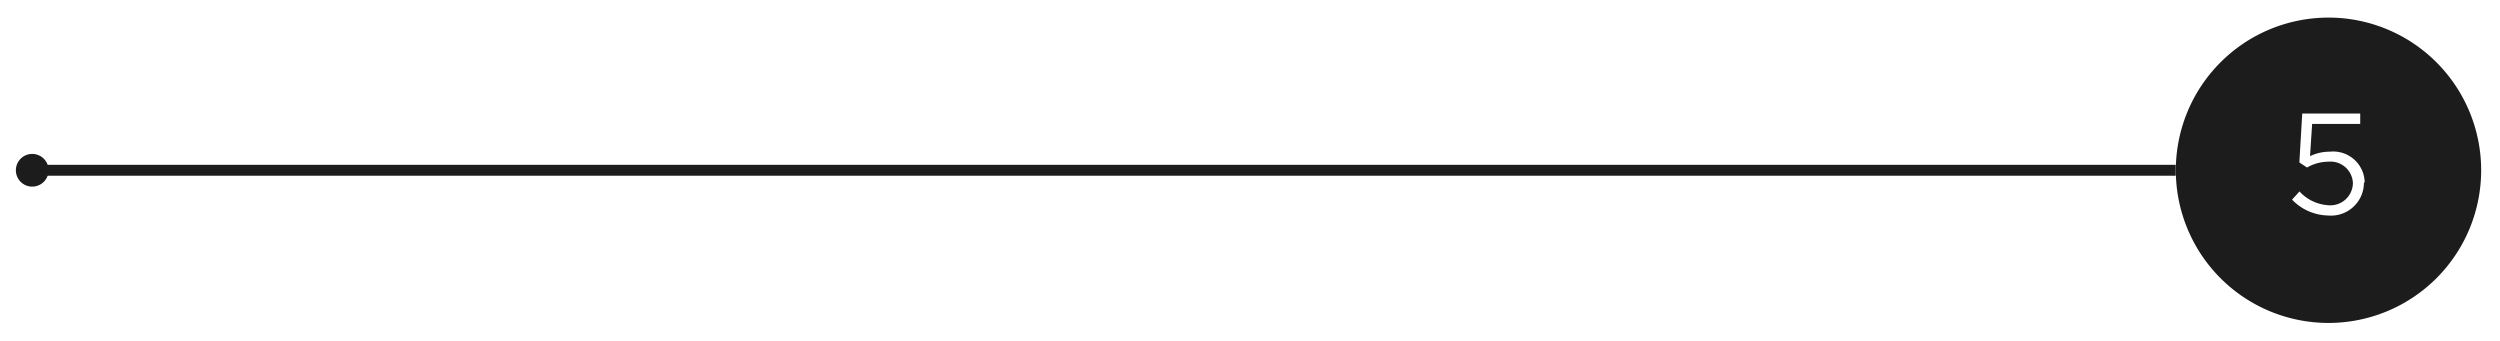 <svg id="Layer_1" data-name="Layer 1" xmlns="http://www.w3.org/2000/svg" viewBox="0 0 201.74 27.48"><defs><style>.cls-1{fill:#1c1c1c;}</style></defs><rect class="cls-1" x="2.16" y="13.3" width="173.41" height="0.88"/><circle class="cls-1" cx="2.6" cy="13.74" r="1.32"/><path class="cls-1" d="M187.89,1.42a12.32,12.32,0,1,0,12.33,12.32A12.32,12.32,0,0,0,187.89,1.42Zm2.87,13.31a2.66,2.66,0,0,1-2.9,2.66,4.14,4.14,0,0,1-2.9-1.28l.6-.66a3.43,3.43,0,0,0,2.31,1.11,1.82,1.82,0,0,0,2-1.8v0a1.81,1.81,0,0,0-2-1.71,3.43,3.43,0,0,0-1.7.47l-.62-.41.23-3.95h4.68V10h-3.88l-.17,2.6a3.67,3.67,0,0,1,1.6-.36,2.54,2.54,0,0,1,2.81,2.48Z"/></svg>